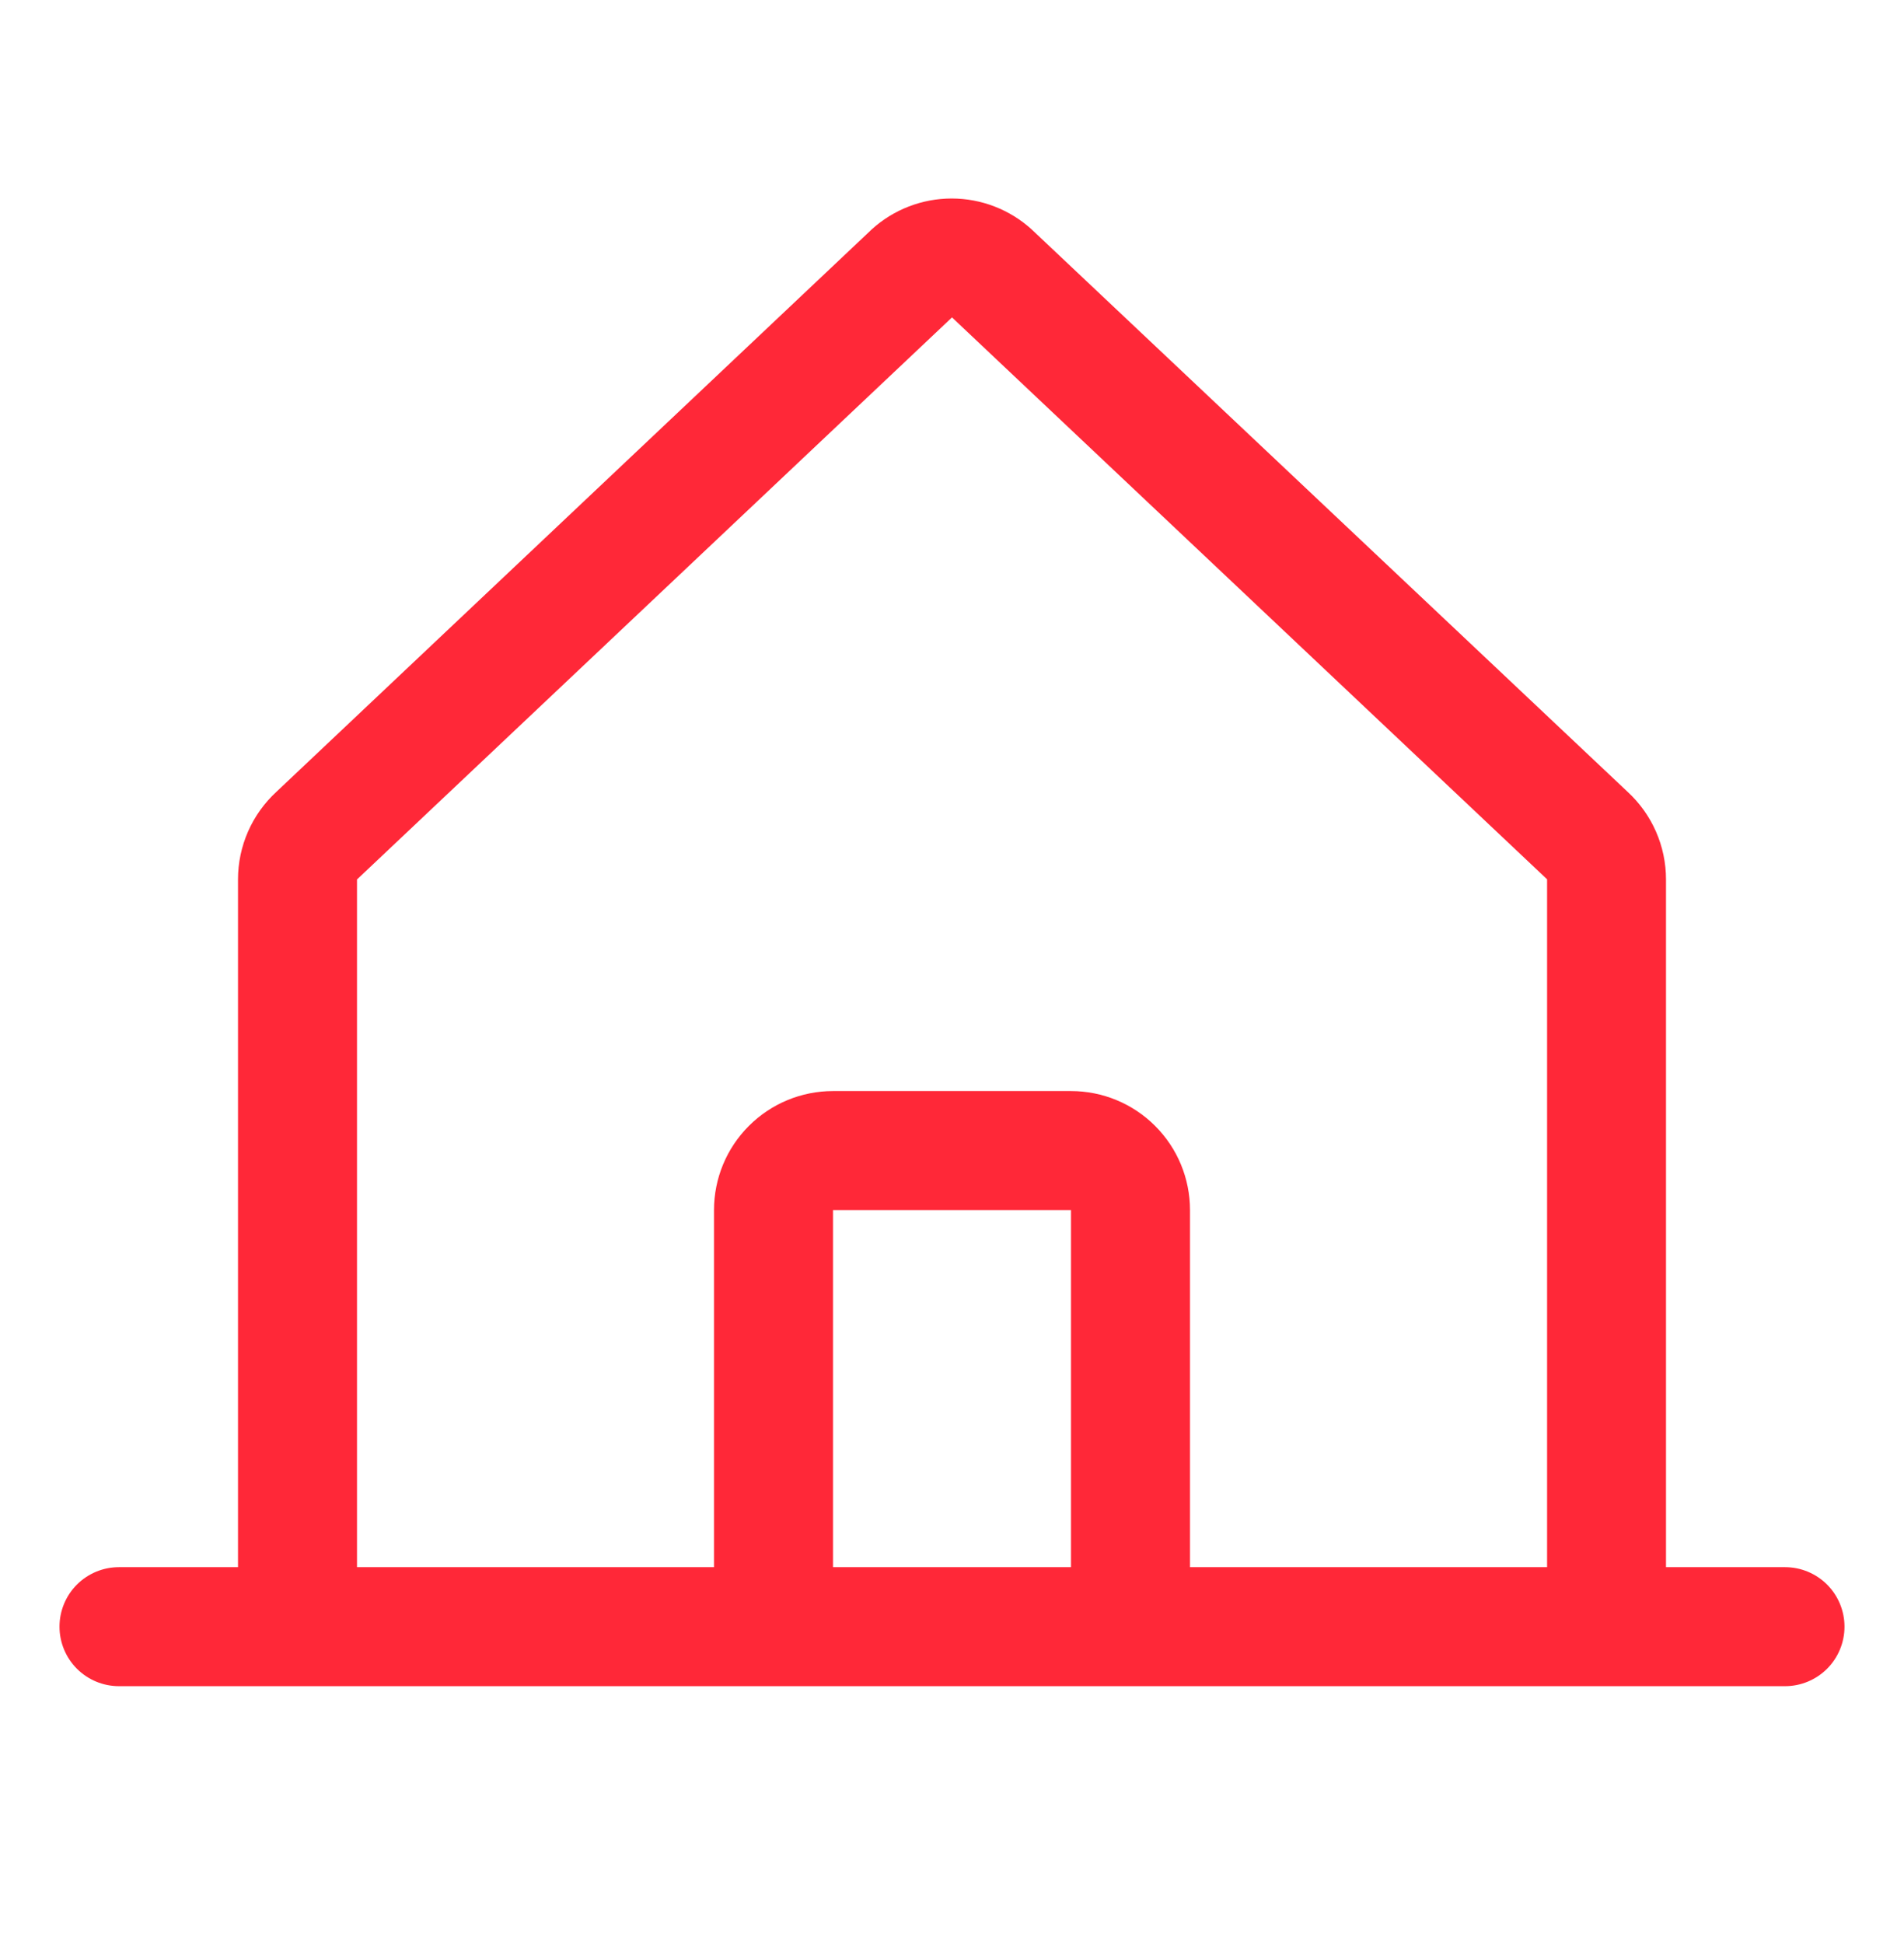 <?xml version="1.0" encoding="UTF-8"?> <svg xmlns="http://www.w3.org/2000/svg" width="48" height="49" viewBox="0 0 48 49" fill="none"> <path d="M45 39.5H42V22.166C42 21.75 41.914 21.34 41.747 20.959C41.58 20.579 41.336 20.238 41.031 19.957L26.031 5.804C26.023 5.798 26.016 5.791 26.01 5.784C25.458 5.282 24.738 5.003 23.992 5.003C23.245 5.003 22.525 5.282 21.973 5.784L21.953 5.804L6.969 19.957C6.664 20.238 6.42 20.579 6.253 20.959C6.086 21.34 6 21.75 6 22.166V39.5H3C2.602 39.5 2.221 39.658 1.939 39.939C1.658 40.221 1.5 40.602 1.5 41C1.5 41.398 1.658 41.779 1.939 42.061C2.221 42.342 2.602 42.5 3 42.5H45C45.398 42.5 45.779 42.342 46.061 42.061C46.342 41.779 46.5 41.398 46.5 41C46.5 40.602 46.342 40.221 46.061 39.939C45.779 39.658 45.398 39.5 45 39.5ZM9 22.166L9.021 22.147L24 8L38.981 22.143L39.002 22.162V39.5H30V30.5C30 29.704 29.684 28.941 29.121 28.379C28.559 27.816 27.796 27.5 27 27.5H21C20.204 27.5 19.441 27.816 18.879 28.379C18.316 28.941 18 29.704 18 30.5V39.5H9V22.166ZM27 39.5H21V30.5H27V39.5Z" fill="#FF2838"></path> </svg> 